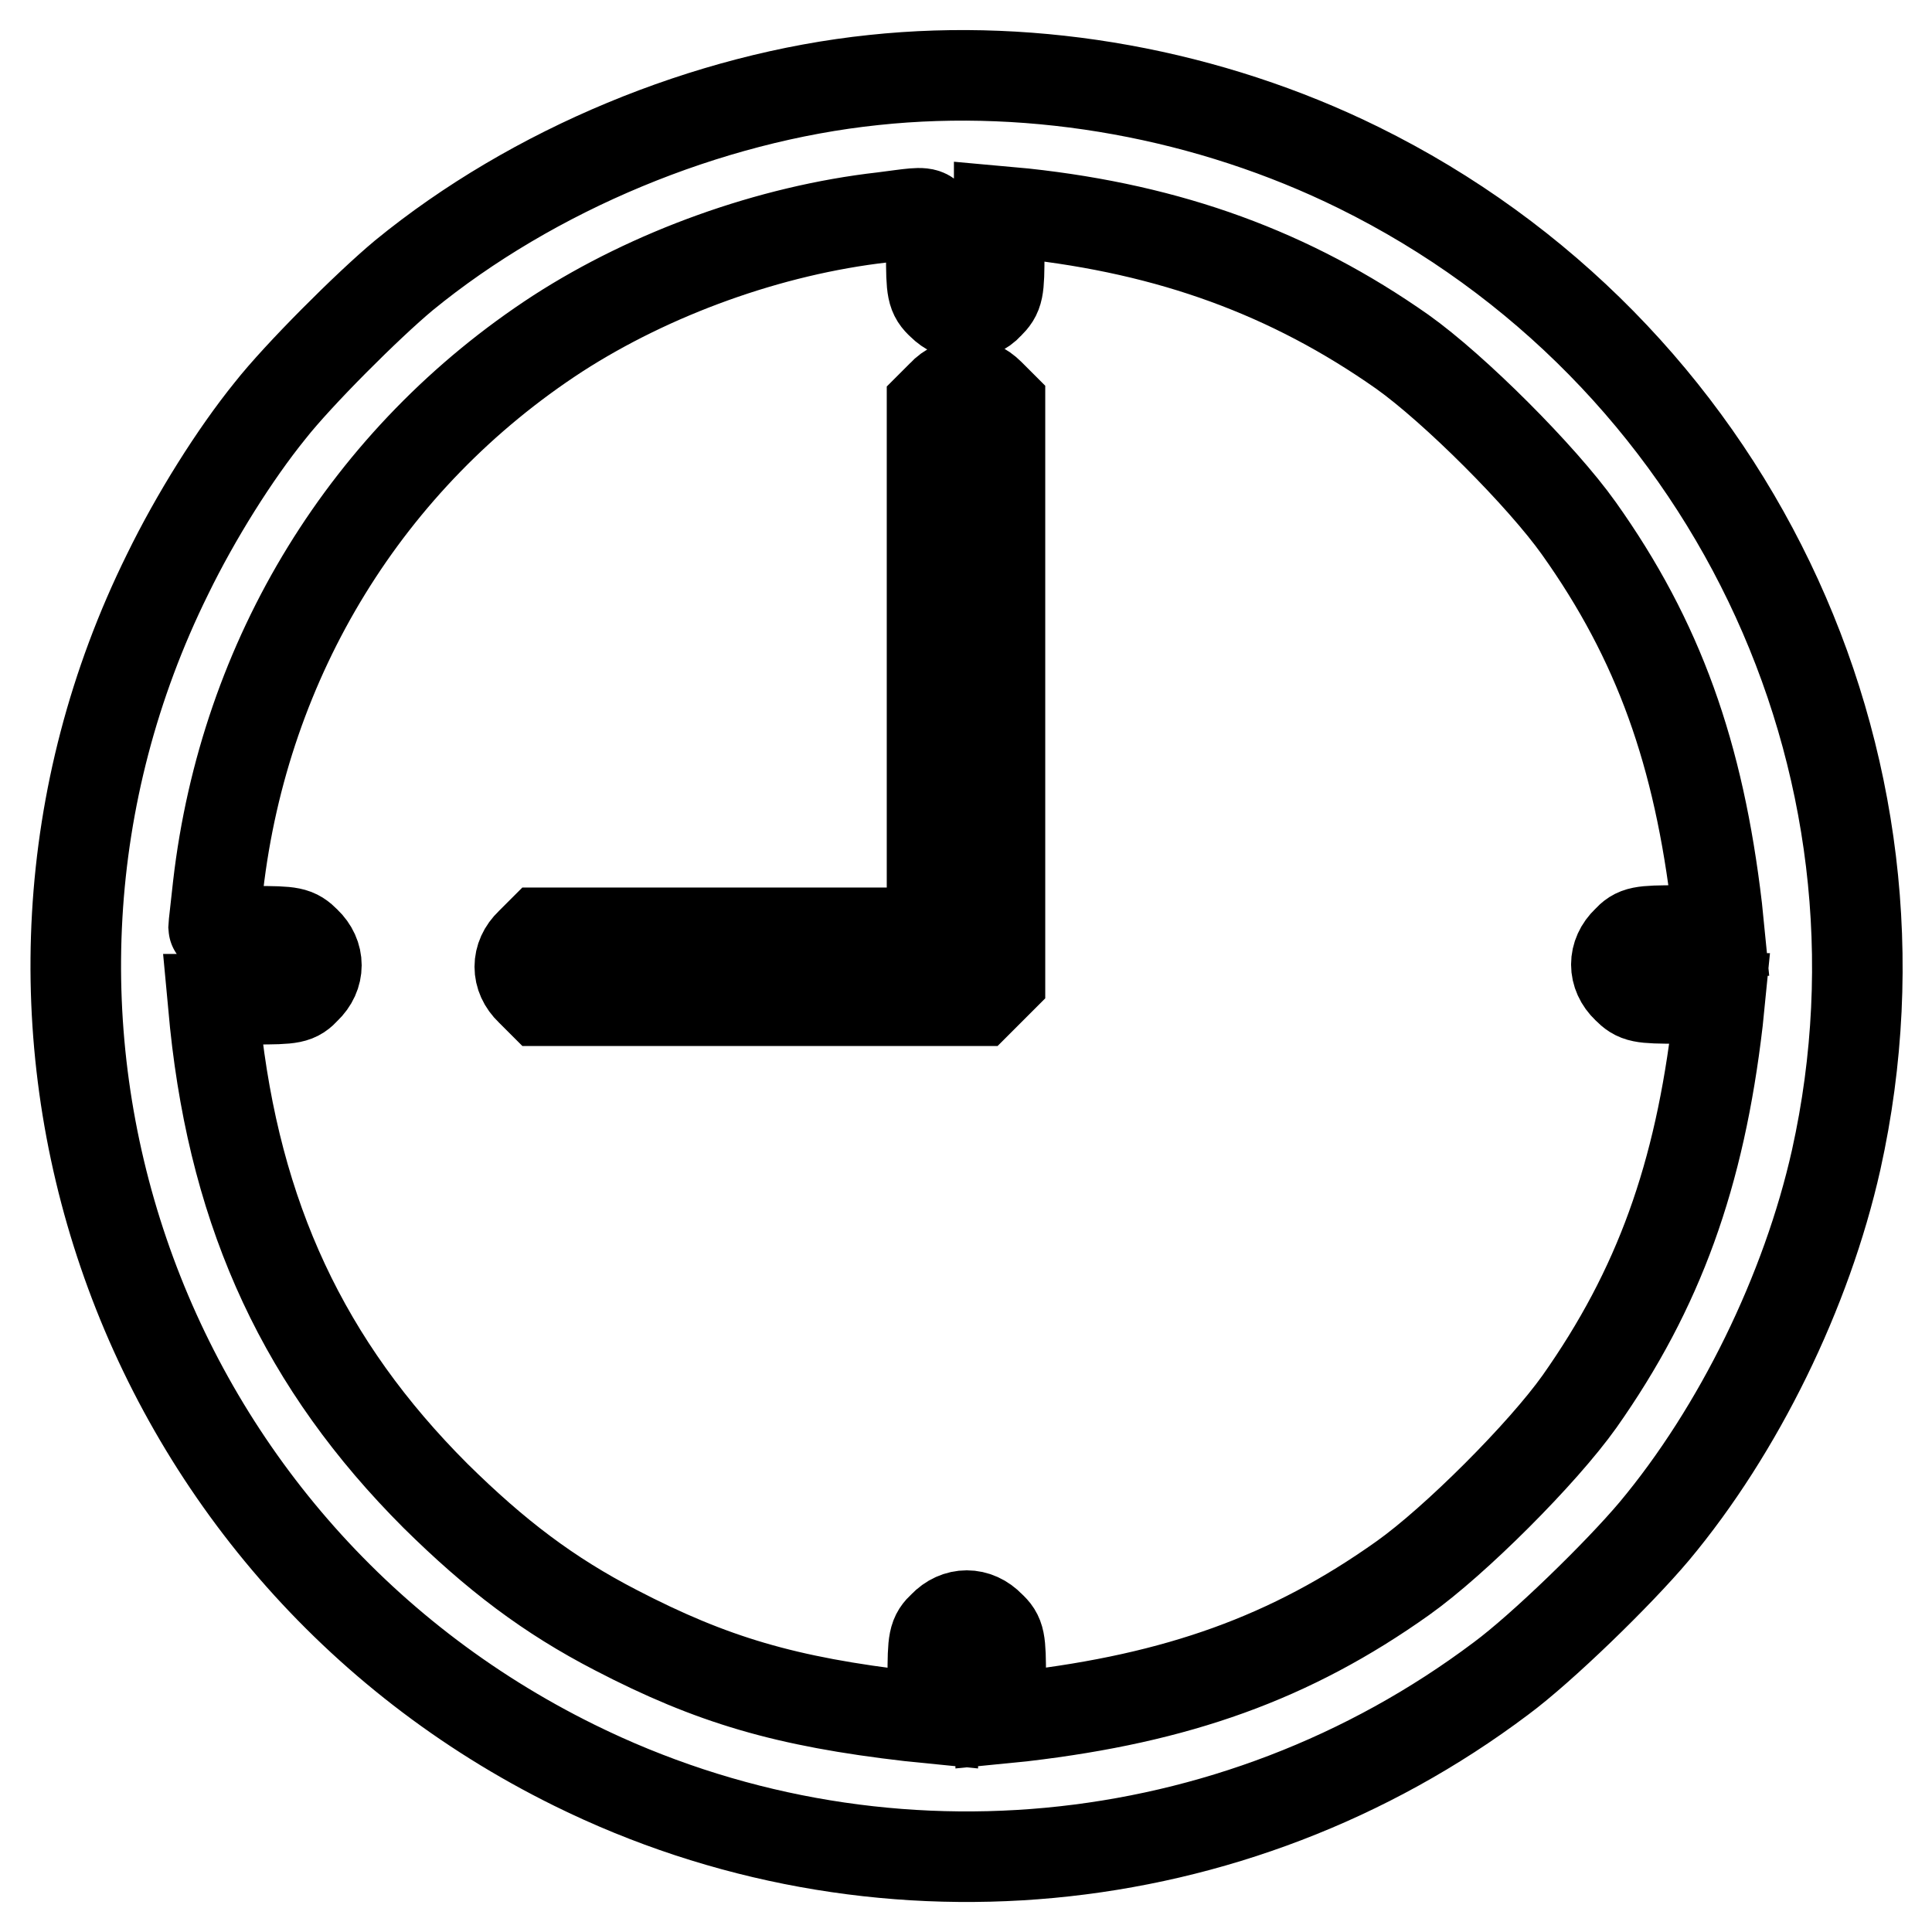 <?xml version="1.0" encoding="utf-8"?>
<!-- Svg Vector Icons : http://www.onlinewebfonts.com/icon -->
<!DOCTYPE svg PUBLIC "-//W3C//DTD SVG 1.1//EN" "http://www.w3.org/Graphics/SVG/1.1/DTD/svg11.dtd">
<svg version="1.1" xmlns="http://www.w3.org/2000/svg" xmlns:xlink="http://www.w3.org/1999/xlink" x="0px" y="0px" viewBox="0 0 256 256" enable-background="new 0 0 256 256" xml:space="preserve">
<g><g><g><path stroke-width="12" fill-opacity="0" stroke="#000000"  d="M115.8,10.6c-22.1,2.3-45.2,11.9-62.3,25.9c-4.8,4-14,13.2-17.7,17.9c-4.7,5.8-9.9,14.1-13.6,21.7C-6.6,134.4,17.5,205,76.1,233.9c39.7,19.6,87.3,15.2,122.8-11.5c5.4-4,15.5-13.8,20.3-19.5c11.2-13.4,20.2-31.8,24.1-49.2c11.8-53.1-14.4-107.4-63.3-131.5C160.3,12.5,137.4,8.3,115.8,10.6z M123.4,33.5c0,5,0.1,5.6,1.4,6.8c0.9,0.9,2,1.4,3.1,1.4c1.1,0,2.3-0.5,3.1-1.4c1.3-1.3,1.4-1.8,1.4-6.8v-5.5l3.3,0.3c19.4,2.1,35.3,7.9,50.1,18.3c6.9,4.9,18.5,16.5,23.4,23.4c10.6,14.9,15.9,29.9,18.3,50.3l0.3,3h-5.4c-5,0-5.6,0.1-6.8,1.4c-1.9,1.8-1.9,4.4,0,6.2c1.3,1.3,1.8,1.4,6.8,1.4h5.5l-0.3,3c-2.4,20.5-7.8,35.5-18.3,50.4c-4.9,6.9-16.5,18.5-23.4,23.4c-14.9,10.6-29.9,15.9-50.3,18.3l-3,0.3v-5.4c0-5-0.1-5.6-1.4-6.8c-1.8-1.9-4.4-1.9-6.2,0c-1.3,1.2-1.4,1.8-1.4,6.8v5.4l-3-0.3c-16.5-1.9-26.3-4.8-39-11.4c-8.9-4.6-15.9-9.9-23.9-17.8c-17.3-17.3-26.5-36.9-29.2-62.6l-0.3-3.2h5.5c5.1,0,5.6-0.1,6.8-1.4c1.9-1.8,1.9-4.4,0-6.2c-1.3-1.3-1.8-1.4-6.8-1.4c-3,0-5.4-0.2-5.4-0.5c0-0.2,0.3-2.7,0.6-5.5c3.5-30.3,19.8-56.8,45-73.2C86.3,36.2,102,30.5,117,28.8C124.2,27.9,123.4,27.4,123.4,33.5z"/><path stroke-width="12" fill-opacity="0" stroke="#000000"  d="M124.9,52.3l-1.4,1.4v35v34.9H97.6H71.7l-1.4,1.4c-1.9,1.8-1.9,4.4,0,6.2l1.4,1.4h29h29l1.4-1.4l1.4-1.4V91.7V53.6l-1.4-1.4c-0.9-0.9-2-1.4-3.1-1.4C126.9,50.9,125.7,51.4,124.9,52.3z"/></g></g></g>
</svg>
